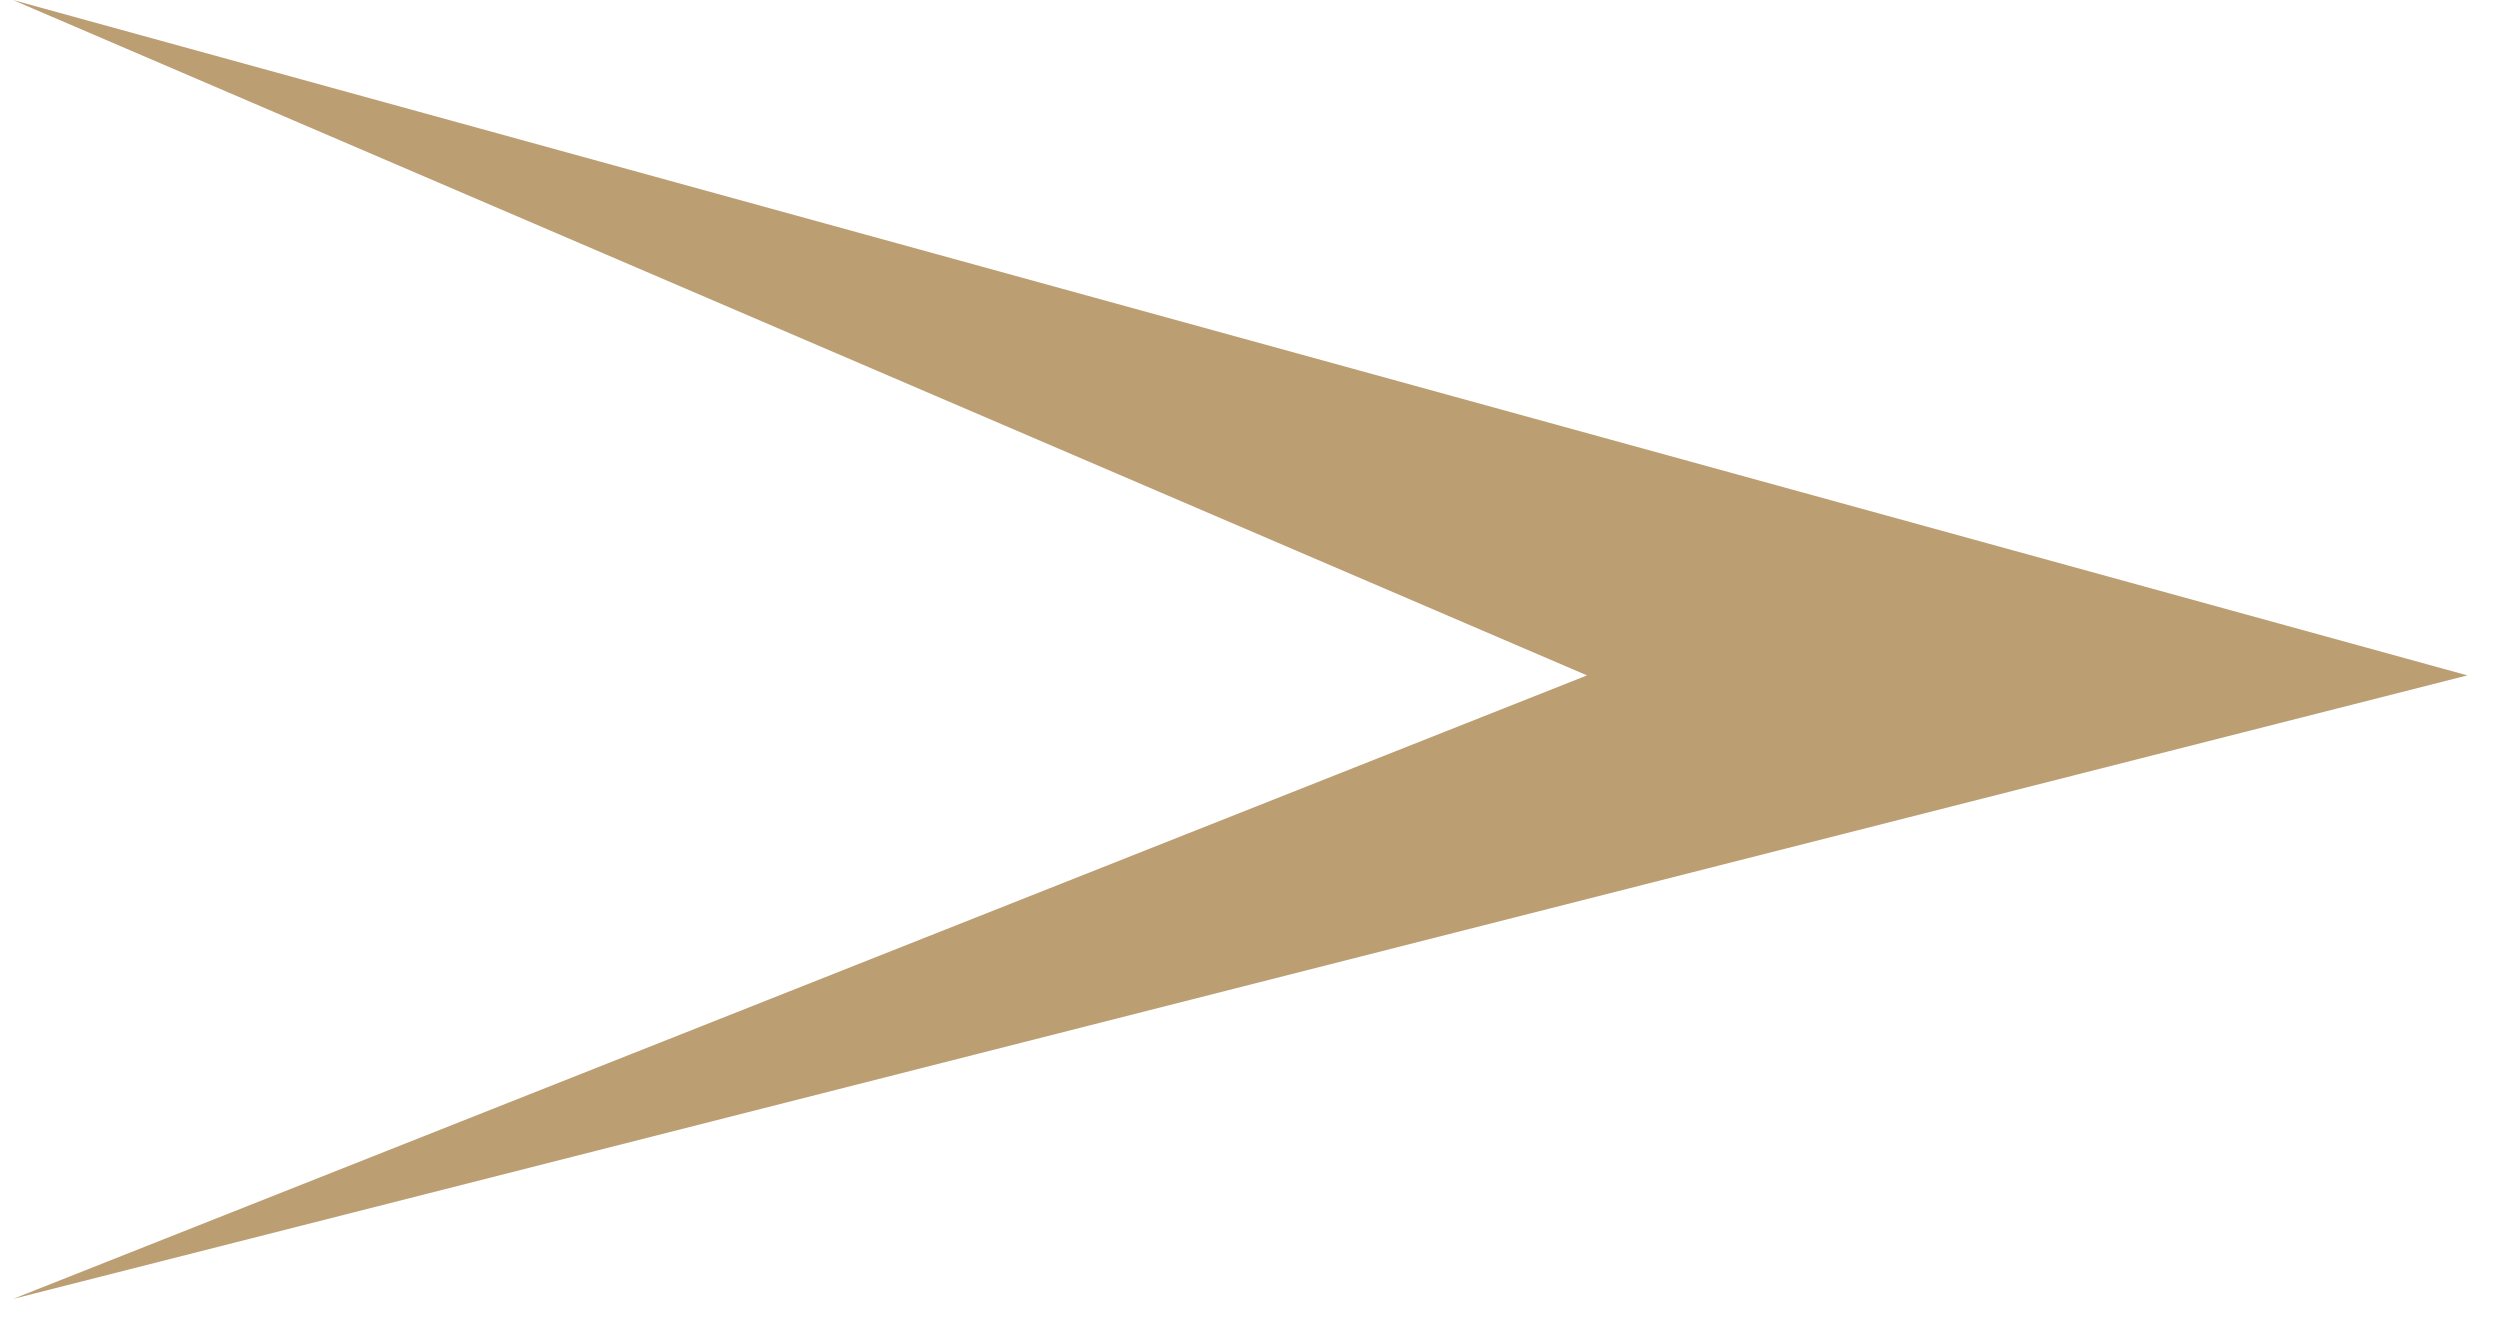 <?xml version="1.0" encoding="UTF-8"?> <svg xmlns="http://www.w3.org/2000/svg" width="51" height="27" viewBox="0 0 51 27" fill="none"><path d="M50.335 13.778L0.269 26.497L32.375 13.778L0.266 0.001L50.335 13.778Z" fill="#BC9E73"></path></svg> 